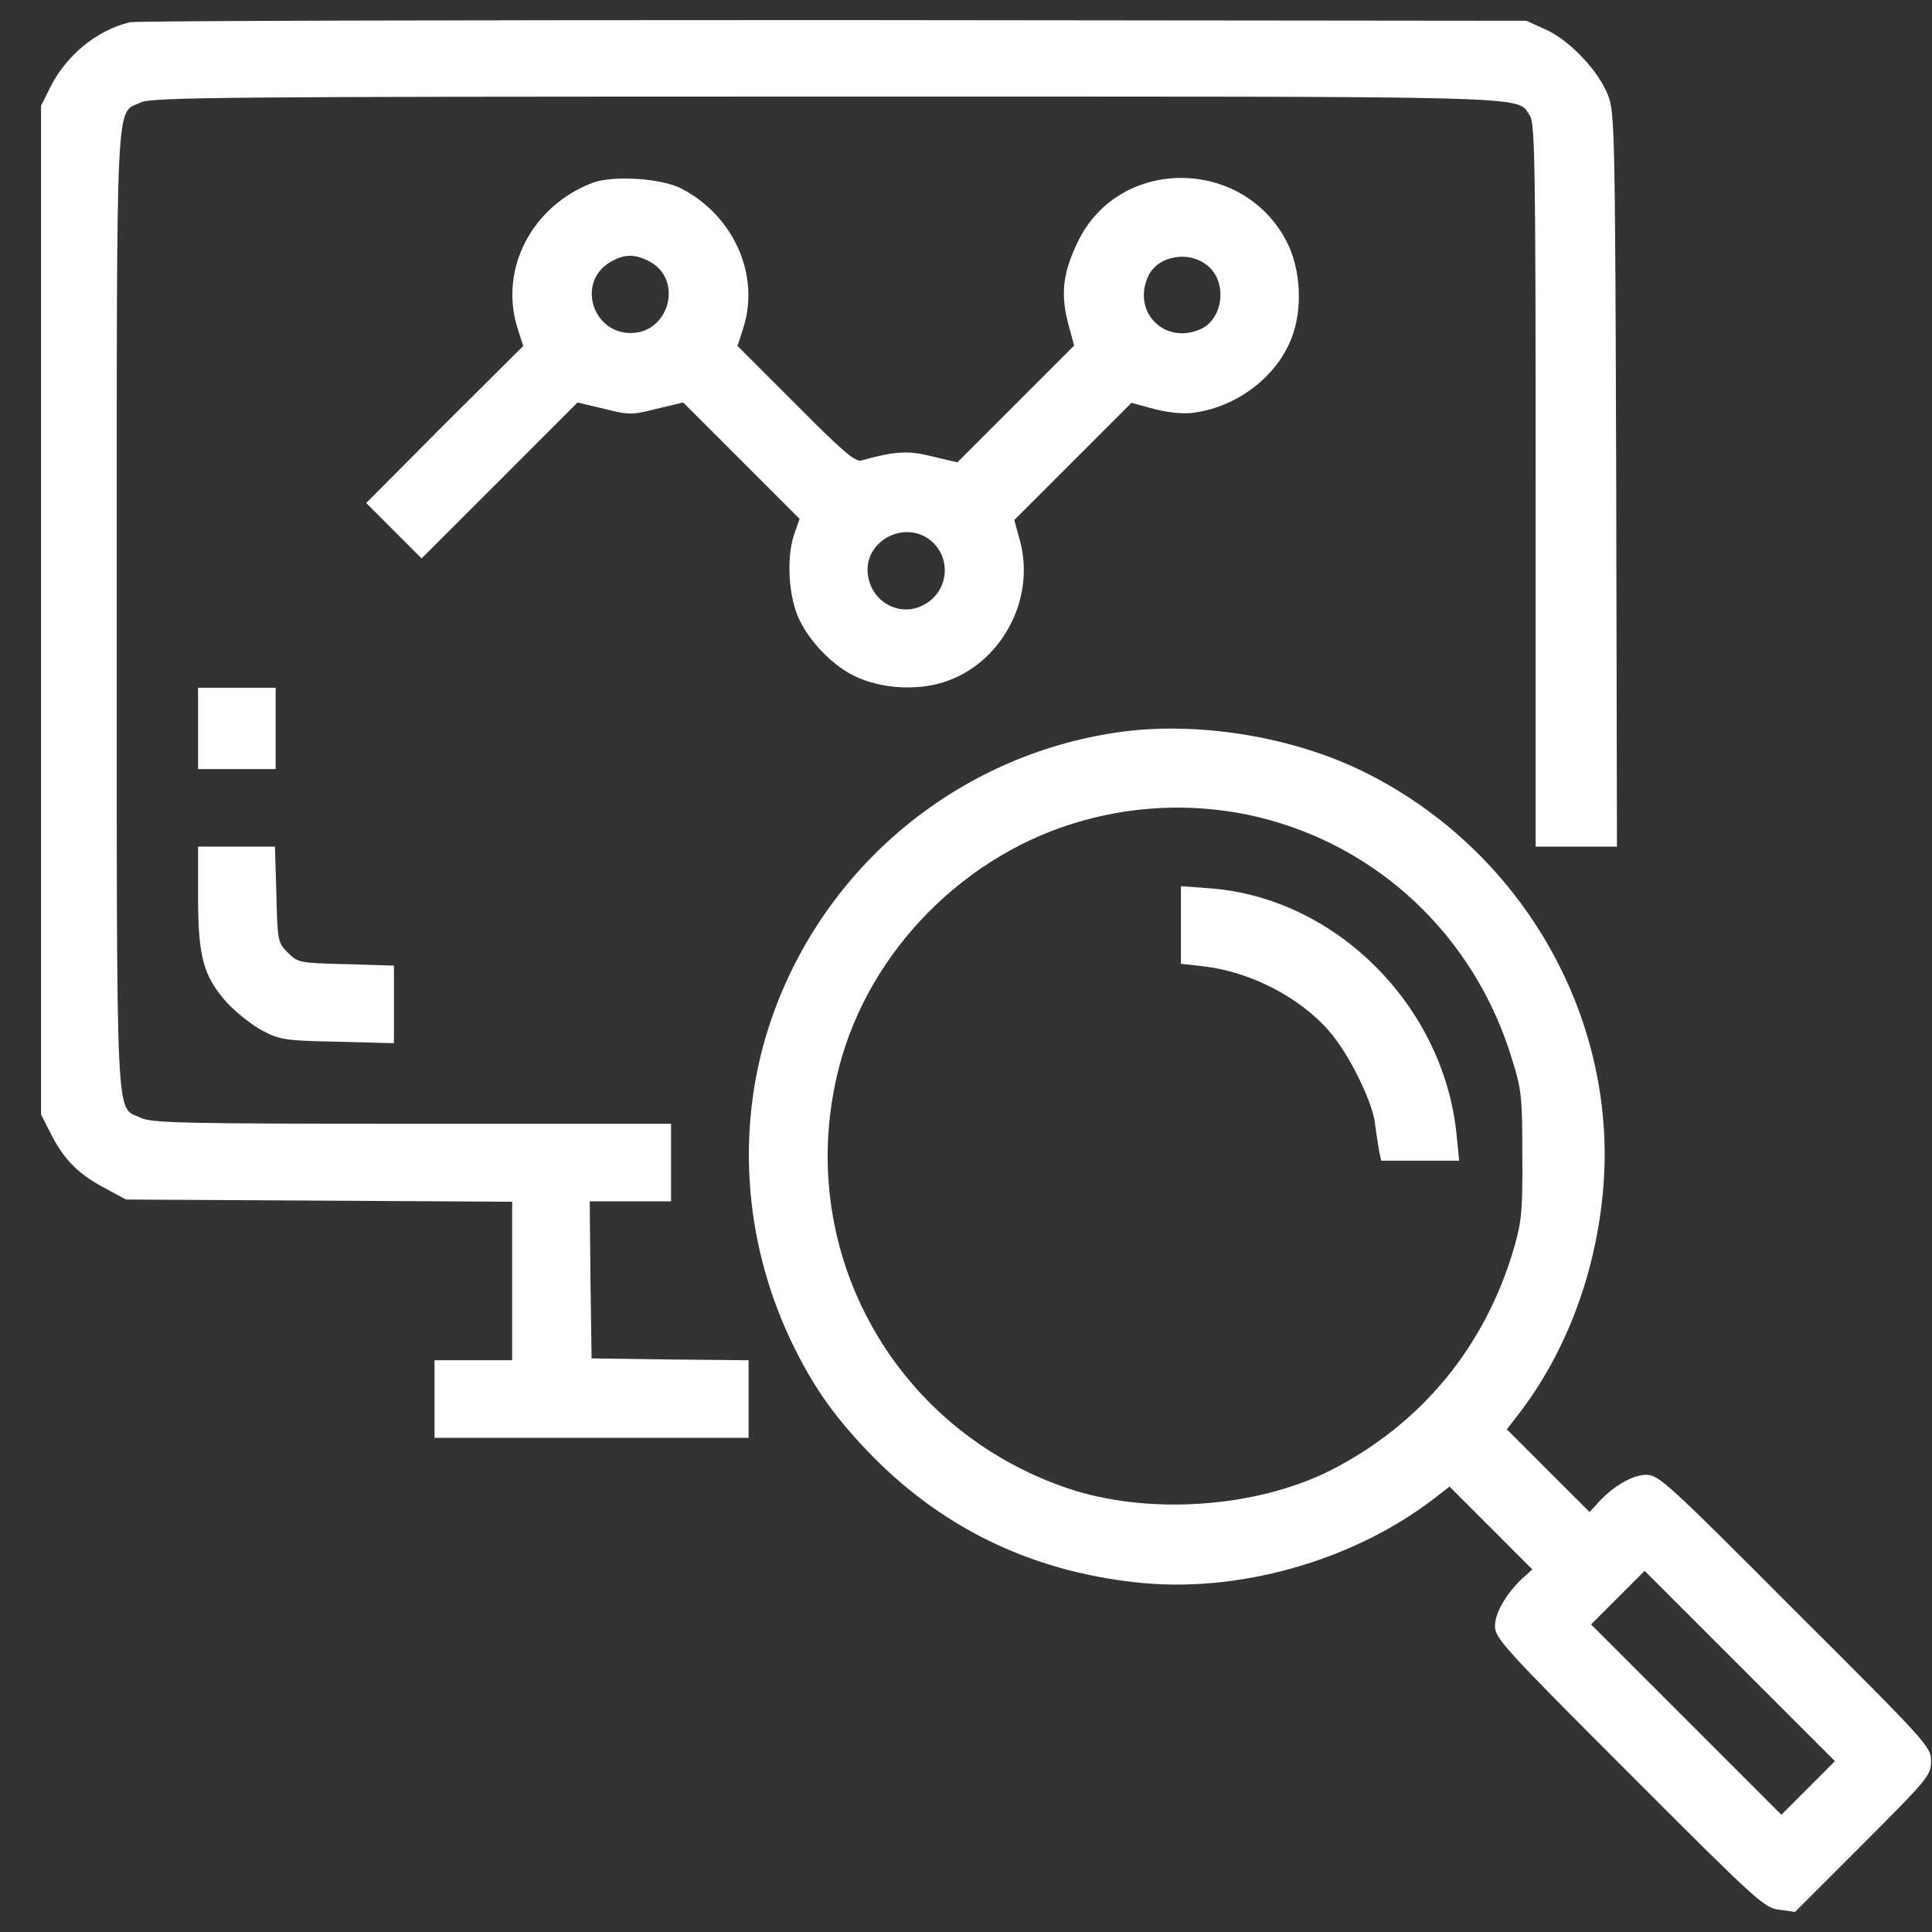 <svg width="46" height="46" viewBox="0 0 46 46" fill="none" xmlns="http://www.w3.org/2000/svg">
<rect x="0" y="0" width="46" height="46" fill="#333333" stroke="none"/>
<path d="M3.088 0.53C2.296 0.724 1.575 1.322 1.196 2.079L0.977 2.519V14.527V26.536L1.179 26.932C1.487 27.566 1.839 27.935 2.446 28.261L3 28.56L7.601 28.586L12.194 28.613V30.495V32.387H11.27H10.346V33.31V34.234H14.085H17.824V33.31V32.387L15.959 32.369L14.085 32.343L14.059 30.478L14.041 28.604H15.009H15.977V27.68V26.756H9.809C4.372 26.756 3.607 26.739 3.352 26.615C2.745 26.325 2.78 27.126 2.78 14.527C2.78 1.929 2.745 2.73 3.352 2.439C3.616 2.316 5.252 2.299 19.663 2.299C36.95 2.299 36.088 2.272 36.422 2.747C36.545 2.932 36.563 3.742 36.563 11.554V20.158H37.531H38.499L38.481 11.422C38.455 3.161 38.446 2.668 38.287 2.272C38.068 1.692 37.373 0.961 36.809 0.706L36.343 0.495L19.848 0.478C10.777 0.478 3.238 0.495 3.088 0.53Z" fill="white"/>
<path d="M14.12 4.349C12.669 4.894 11.886 6.399 12.317 7.797L12.458 8.237L10.584 10.102L8.719 11.976L9.379 12.636L10.038 13.296L11.895 11.44L13.751 9.583L14.384 9.733C14.974 9.882 15.044 9.882 15.634 9.733L16.267 9.583L17.648 10.964L19.038 12.354L18.915 12.706C18.748 13.173 18.757 13.964 18.942 14.527C19.126 15.108 19.725 15.786 20.323 16.085C20.965 16.41 21.906 16.463 22.593 16.199C23.886 15.715 24.642 14.237 24.291 12.9L24.15 12.381L25.54 10.991L26.939 9.592L27.493 9.742C27.862 9.83 28.197 9.865 28.461 9.821C29.481 9.671 30.414 8.95 30.757 8.035C31.021 7.349 30.968 6.407 30.642 5.765C29.604 3.733 26.64 3.724 25.663 5.756C25.311 6.486 25.25 6.979 25.425 7.674L25.575 8.228L24.185 9.618L22.795 11.008L22.197 10.868C21.616 10.718 21.299 10.745 20.508 10.964C20.367 11.008 20.041 10.727 18.95 9.627L17.56 8.237L17.701 7.797C18.097 6.539 17.464 5.132 16.223 4.489C15.748 4.243 14.604 4.173 14.12 4.349ZM15.458 6.223C16.276 6.645 15.942 7.929 15.018 7.929C14.103 7.929 13.733 6.724 14.516 6.249C14.851 6.047 15.106 6.038 15.458 6.223ZM28.786 6.355C29.226 6.759 29.112 7.595 28.593 7.833C27.739 8.22 26.948 7.437 27.335 6.583C27.563 6.073 28.355 5.95 28.786 6.355ZM22.232 12.935C22.663 13.375 22.549 14.105 22.003 14.396C21.449 14.704 20.771 14.36 20.666 13.709C20.534 12.856 21.616 12.319 22.232 12.935Z" fill="white"/>
<path d="M4.716 17.343V18.311H5.64H6.563V17.343V16.375H5.64H4.716V17.343Z" fill="white"/>
<path d="M26.595 17.439C22.812 17.994 19.645 20.607 18.378 24.231C17.516 26.703 17.675 29.475 18.827 31.912C19.328 32.959 19.812 33.662 20.631 34.525C22.355 36.337 24.484 37.393 27.035 37.674C29.437 37.947 32.182 37.181 34.126 35.695L34.513 35.395L35.499 36.381L36.484 37.366L36.29 37.542C35.895 37.894 35.595 38.387 35.595 38.712C35.595 39.002 35.78 39.214 38.789 42.222C41.824 45.258 42 45.425 42.361 45.469L42.739 45.522L44.358 43.903C45.915 42.346 45.977 42.267 45.977 41.932C45.977 41.589 45.906 41.51 42.739 38.352C39.695 35.299 39.493 35.114 39.194 35.114C38.868 35.114 38.375 35.404 38.023 35.809L37.848 36.002L36.862 35.017L35.877 34.032L36.176 33.645C37.267 32.22 37.962 30.398 38.156 28.472C38.578 24.355 36.317 20.308 32.534 18.407C30.809 17.536 28.487 17.158 26.595 17.439ZM29.956 19.454C32.833 20.149 35.12 22.313 36 25.217C36.229 25.947 36.246 26.132 36.246 27.504C36.255 28.815 36.229 29.088 36.053 29.695C35.367 32.061 33.836 33.917 31.663 35.017C29.886 35.906 27.317 36.082 25.408 35.431C21.22 34.005 18.871 29.668 19.98 25.401C20.701 22.621 23.006 20.299 25.804 19.533C27.167 19.155 28.592 19.129 29.956 19.454ZM43.056 42.566L42.414 43.208L40.153 40.947L37.883 38.677L38.516 38.044L39.158 37.401L41.419 39.662L43.689 41.932L43.056 42.566Z" fill="white"/>
<path d="M28.117 22.023V22.947L28.654 23.008C29.754 23.132 30.941 23.739 31.636 24.539C32.094 25.049 32.666 26.202 32.736 26.73C32.762 26.967 32.815 27.258 32.833 27.39L32.886 27.636H33.809H34.742L34.68 27.011C34.372 23.95 31.812 21.381 28.821 21.152L28.117 21.099V22.023Z" fill="white"/>
<path d="M4.716 21.337C4.716 22.78 4.839 23.237 5.402 23.871C5.622 24.108 6 24.407 6.247 24.539C6.669 24.759 6.783 24.777 8.041 24.803L9.379 24.838V23.915V22.991L8.235 22.956C7.126 22.929 7.091 22.92 6.854 22.683C6.616 22.445 6.607 22.41 6.581 21.302L6.546 20.158H5.631H4.716V21.337Z" fill="white"/>
</svg>
